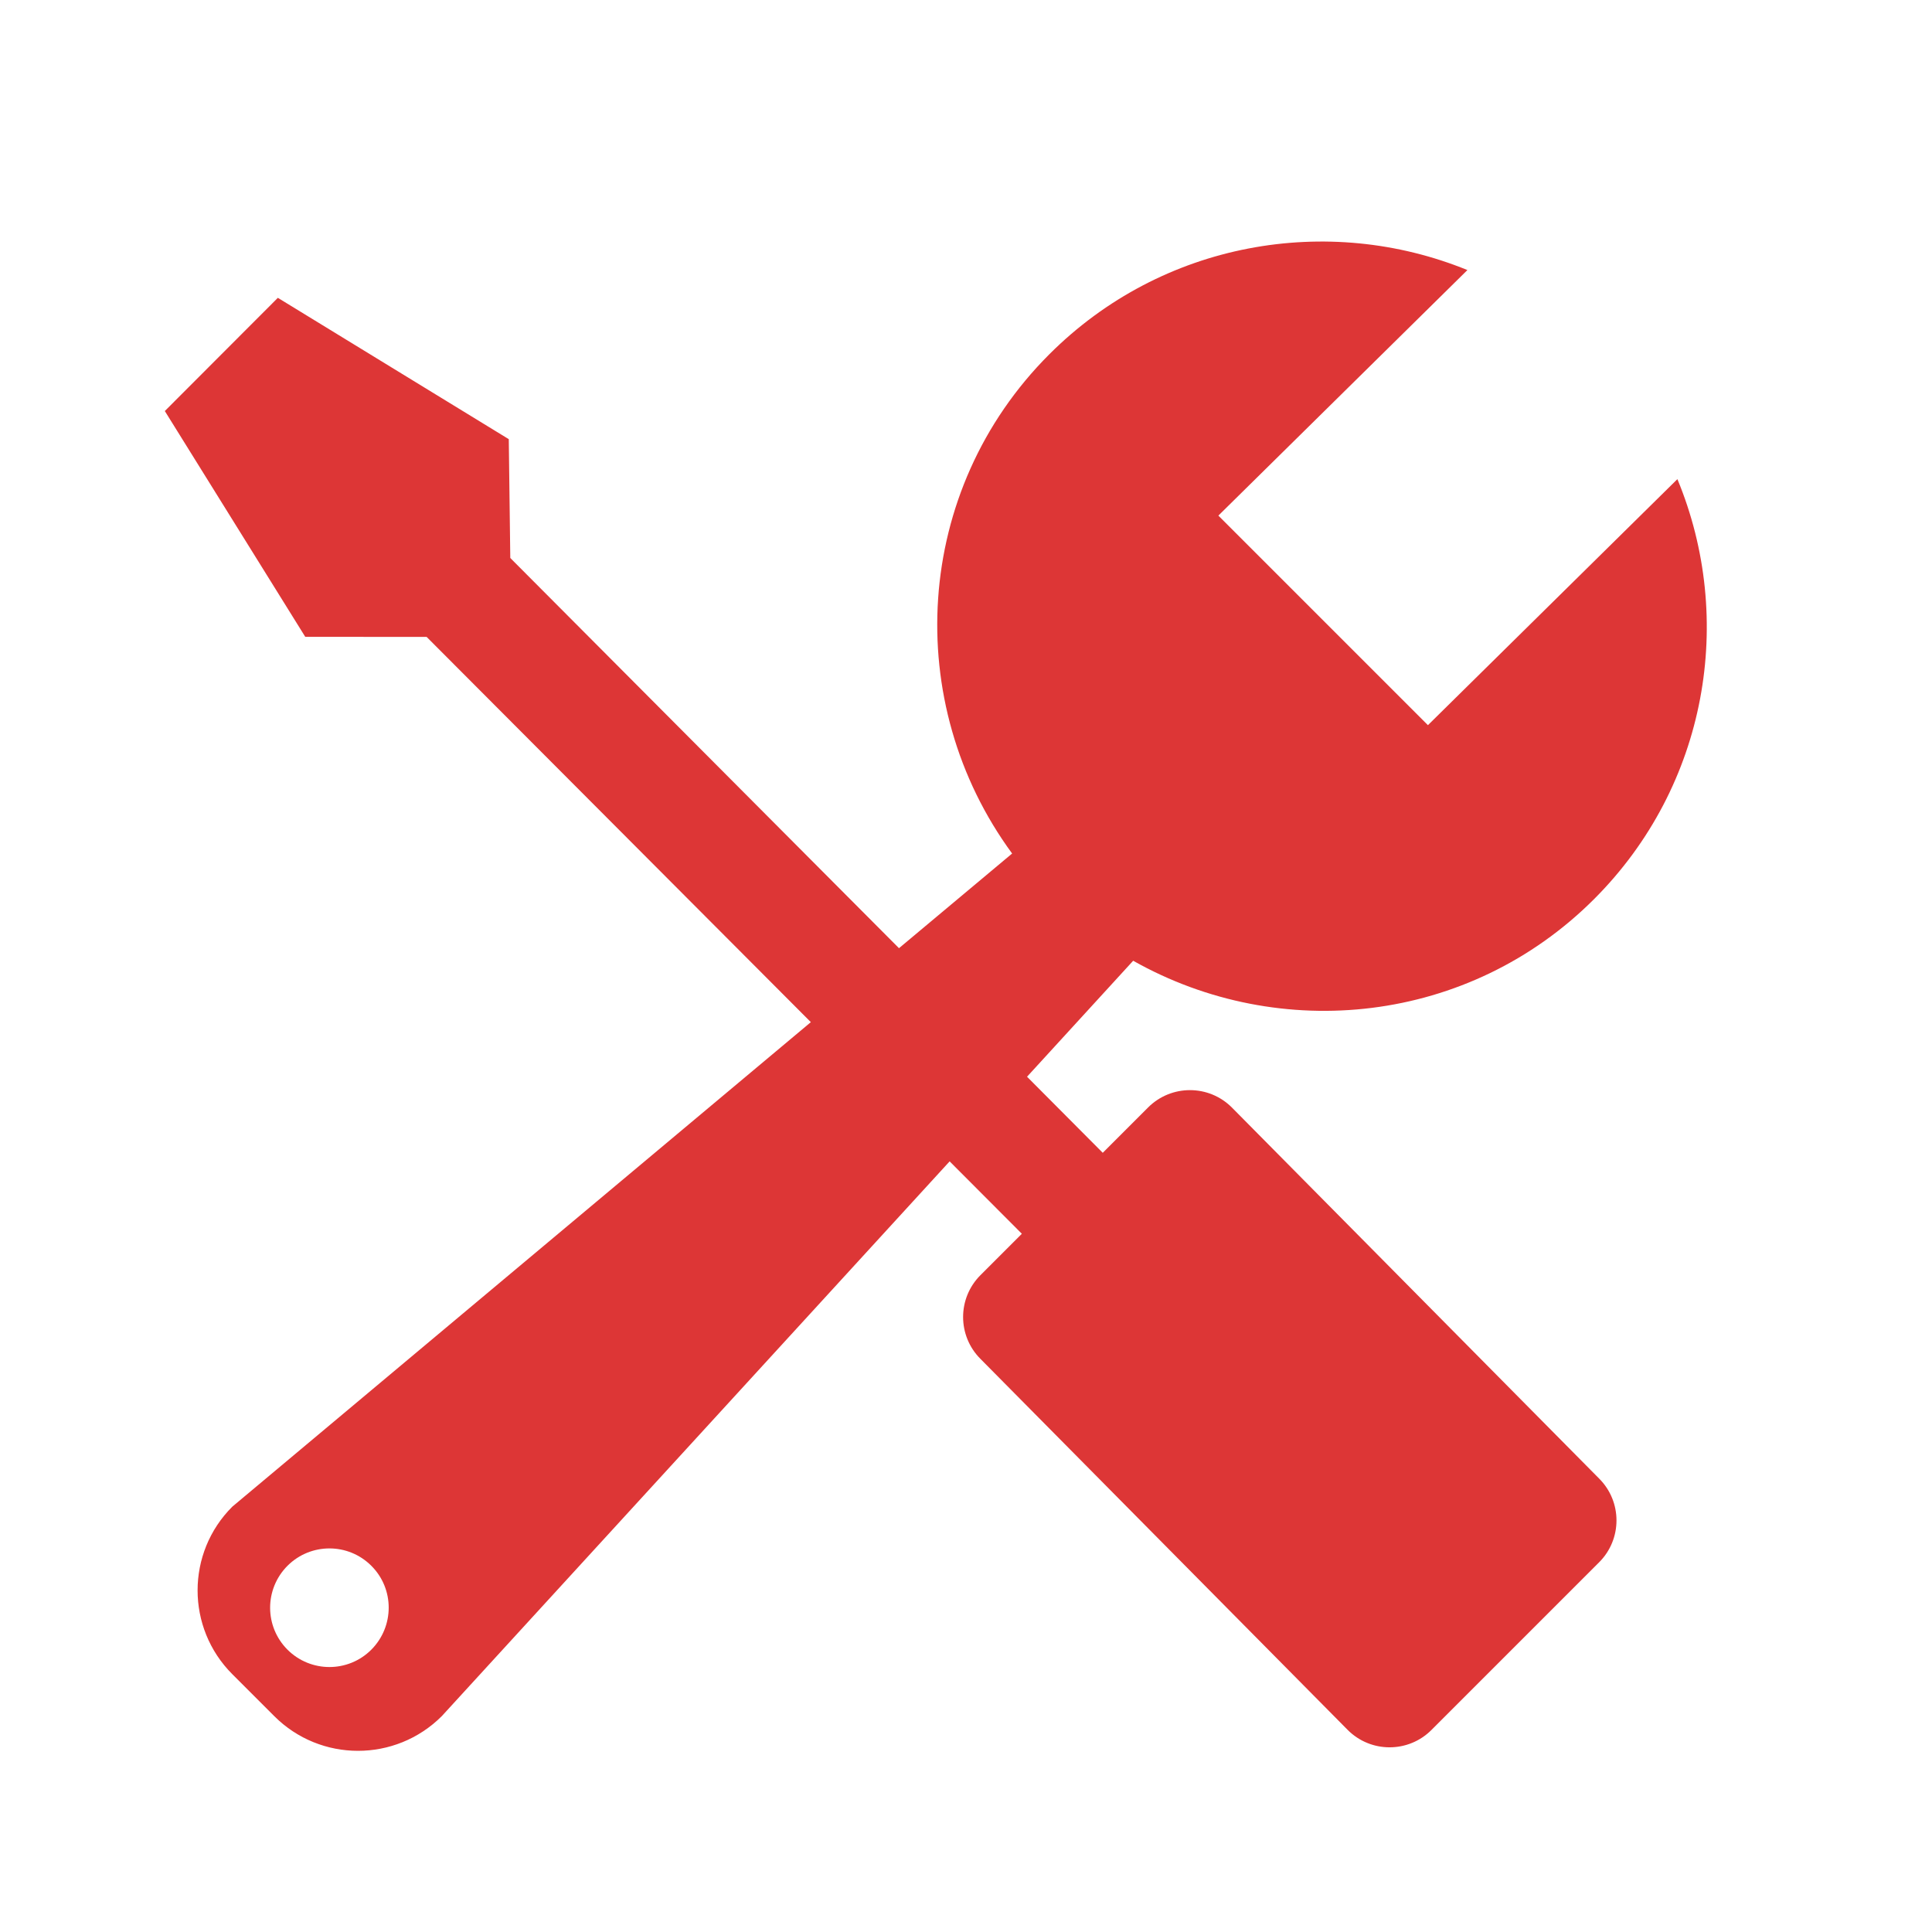 <?xml version="1.0" encoding="utf-8"?>
<!-- Generator: Adobe Illustrator 16.0.0, SVG Export Plug-In . SVG Version: 6.00 Build 0)  -->
<!DOCTYPE svg PUBLIC "-//W3C//DTD SVG 1.1//EN" "http://www.w3.org/Graphics/SVG/1.1/DTD/svg11.dtd">
<svg version="1.1" id="Calque_1" xmlns="http://www.w3.org/2000/svg" xmlns:xlink="http://www.w3.org/1999/xlink" x="0px" y="0px"
	 width="32px" height="32px" viewBox="0 0 32 32" enable-background="new 0 0 32 32" xml:space="preserve">
<path fill="#DD3636" d="M27.783,7.936c0.959,2.313,0.502,5.074-1.379,6.955c-2.071,2.071-5.201,2.395-7.635,1.022l-1.758,1.921
	l1.254,1.26l0.75-0.75c0.383-0.384,1.006-0.384,1.389,0l6.082,6.145c0.384,0.383,0.384,1.005,0,1.388l-2.776,2.776
	c-0.383,0.384-1.005,0.384-1.388,0l-6.082-6.145c-0.384-0.383-0.384-1.005,0-1.388l0.685-0.685l-1.196-1.199l-8.411,9.188
	c-0.767,0.767-2.01,0.767-2.776,0L3.848,27.73c-0.767-0.767-0.767-2.01,0-2.775l9.582-8.025l-6.364-6.381l-2.01-0.001L2.73,6.808
	l1.872-1.875l3.825,2.341l0.025,1.968l6.438,6.463l1.874-1.568c-1.832-2.496-1.641-6.012,0.615-8.268
	c1.872-1.872,4.618-2.337,6.926-1.396L20.18,8.54l3.471,3.471L27.783,7.936z M6.15,25.934c-0.383-0.383-1.004-0.383-1.388,0
	c-0.384,0.385-0.384,1.006,0,1.39c0.384,0.383,1.005,0.383,1.388,0C6.534,26.938,6.534,26.316,6.15,25.934z"/>
</svg>
